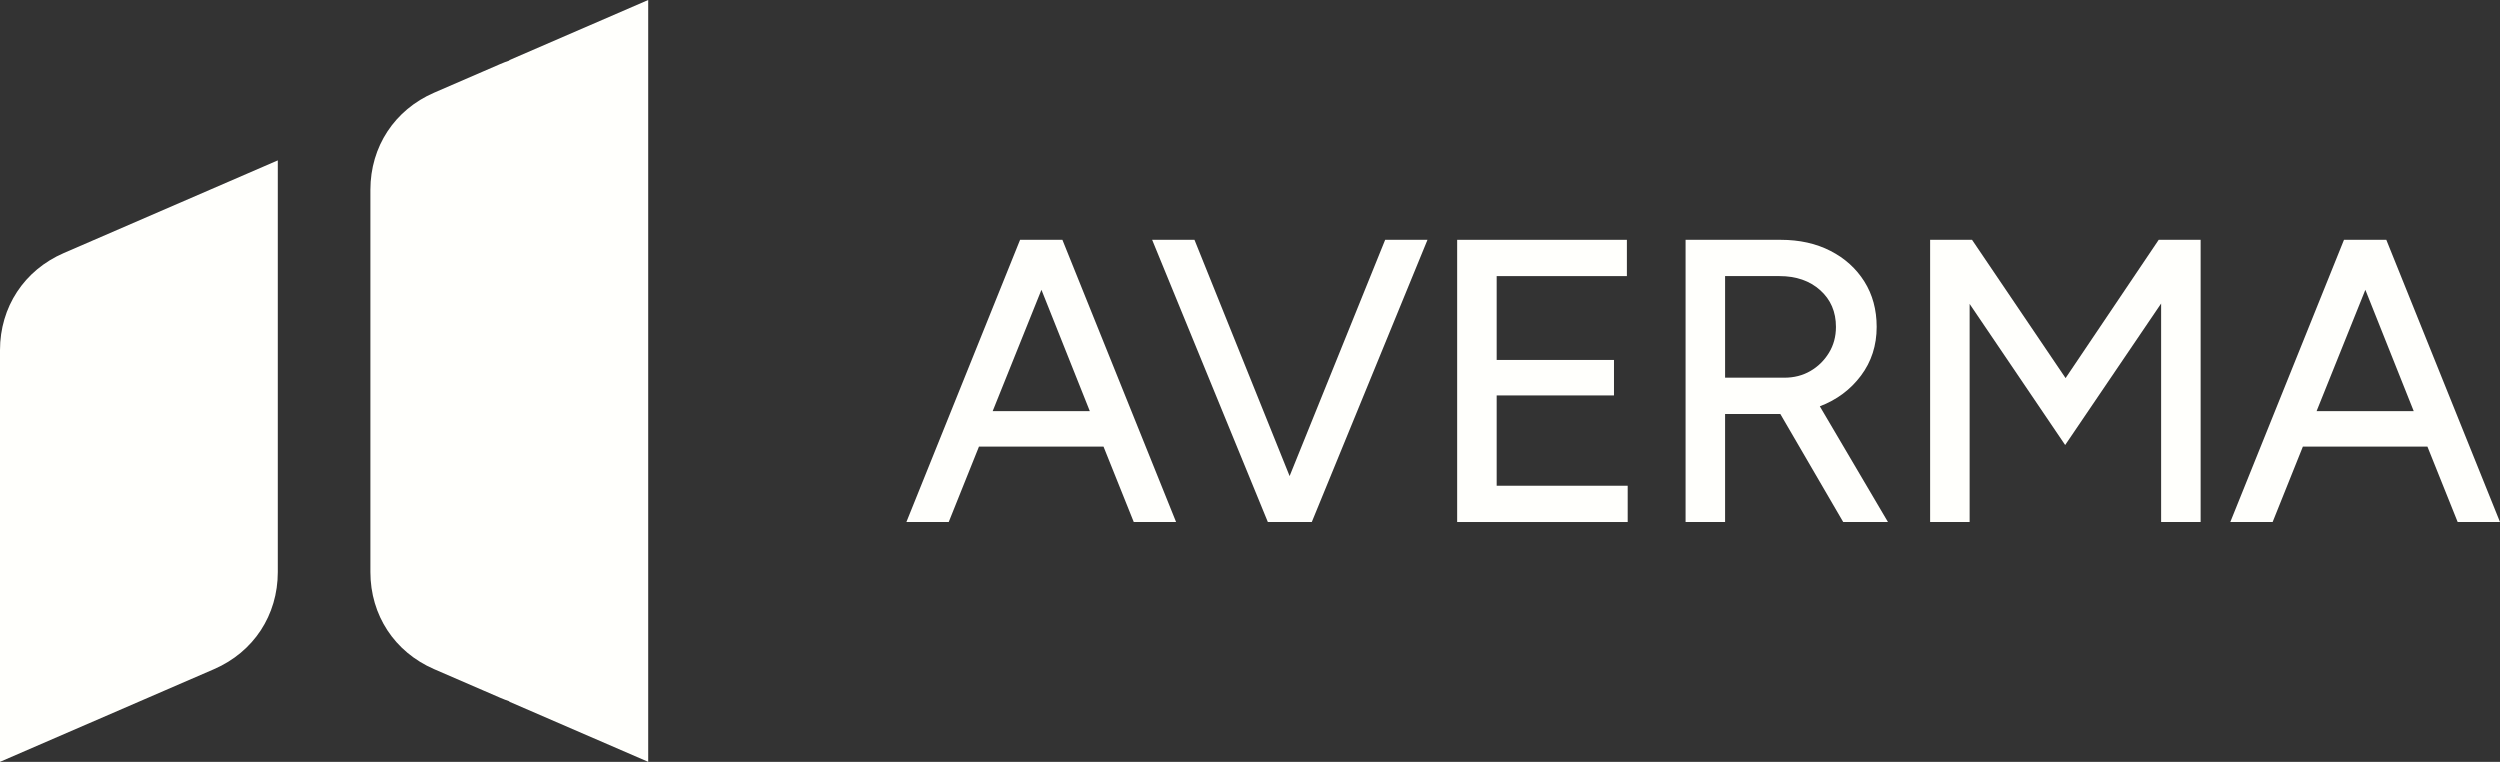 <?xml version="1.0" encoding="UTF-8"?>
<!DOCTYPE svg PUBLIC "-//W3C//DTD SVG 1.1//EN" "http://www.w3.org/Graphics/SVG/1.1/DTD/svg11.dtd">
<!-- Creator: CorelDRAW -->
<svg xmlns="http://www.w3.org/2000/svg" xml:space="preserve" width="236.271mm" height="72mm" version="1.1" style="shape-rendering:geometricPrecision; text-rendering:geometricPrecision; image-rendering:optimizeQuality; fill-rule:evenodd; clip-rule:evenodd"
viewBox="0 0 23624.96 7199.35"
 xmlns:xlink="http://www.w3.org/1999/xlink"
 xmlns:xodm="http://www.corel.com/coreldraw/odm/2003">
 <rect x="0" y="0" width="23624.96" height="7199.35" fill="#333333" stroke="none"/>
 <defs>
  <style type="text/css">
   <![CDATA[
    .fil0 {fill:#FFFFFC}
    .fil1 {fill:#FFFFFC;fill-rule:nonzero}
   ]]>
  </style>
 </defs>
 <g id="Layer_x0020_1">
  <g id="_3237714702000">
   <path class="fil0" d="M-0 7199.34l0 -2744.59 0 -1145.61c0,-407.52 228.72,-755.8 602.7,-917.73l267.67 -115.9 0 -0.01 1754.85 -759.85 0 2449.29 0 1440.9c0,407.53 -228.72,755.8 -602.7,917.74l-625.04 270.65 0 0.01 -1397.47 605.11zm3500.27 -1793.5l0 -3612.33c0,-407.4 228.57,-755.59 602.34,-917.59l456.73 -197.76 168.67 -73.04 1.03 -0.44 0.4 -0.18c27.68,-11.94 55.5,-22.59 83.43,-32.01l0 -4.12 1312.61 -568.37 0 7199.35 -1312.61 -568.37 0 -4.12c-27.93,-9.42 -55.74,-20.08 -83.43,-32.01l-0.4 -0.18 -1.03 -0.44 -168.67 -73.04 -456.73 -197.76c-373.77,-162 -602.34,-510.17 -602.34,-917.59z"/>
   <path class="fil1" d="M8565.37 4933.05l1074.32 -2666.76 400.01 0 1074.32 2666.76 -400.01 0 -285.72 -712.41 -1177.18 0 -285.72 712.41 -400.01 0zm815.27 -1047.66l918.13 0 -457.16 -1146.71 -460.97 1146.71z"/>
   <polygon id="_1" class="fil1" points="11981.11,4933.05 10887.74,2266.29 11287.76,2266.29 12186.84,4498.75 13089.72,2266.29 13489.74,2266.29 12396.37,4933.05 "/>
   <polygon id="_2" class="fil1" points="13770.13,4933.05 13770.13,2266.29 15374,2266.29 15374,2609.16 14143.48,2609.16 14143.48,3401.57 15252.09,3401.57 15252.09,3736.82 14143.48,3736.82 14143.48,4590.18 15381.62,4590.18 15381.62,4933.05 "/>
   <path id="_3" class="fil1" d="M15928.69 4933.05l0 -2666.76 899.08 0c177.78,0 334.62,34.92 470.5,104.76 135.88,69.84 242.55,166.35 320.01,289.53 77.46,123.18 116.19,266.05 116.19,428.59 0,175.24 -49.53,328.9 -148.58,460.97 -99.05,132.07 -228.58,228.58 -388.58,289.53l643.83 1093.37 -422.87 0 -594.31 -1020.99c-15.24,0 -31.75,0 -49.53,0 -17.78,0 -35.56,0 -53.34,0l-419.06 0 0 1020.99 -373.35 0zm373.35 -1363.86l560.02 0c91.43,0 173.34,-20.96 245.73,-62.86 72.38,-41.91 130.8,-99.05 175.24,-171.43 44.45,-72.38 66.66,-154.29 66.66,-245.72 0,-142.23 -49.53,-257.79 -148.58,-346.68 -99.05,-88.89 -227.31,-133.34 -384.78,-133.34l-514.3 0 0 960.03z"/>
   <polygon id="_4" class="fil1" points="18239.63,4933.05 18239.63,2266.29 18635.83,2266.29 19519.67,3573.01 20399.7,2266.29 20795.91,2266.29 20795.91,4933.05 20422.56,4933.05 20422.56,2868.22 19515.86,4205.41 18612.97,2872.03 18612.97,4933.05 "/>
   <path id="_5" class="fil1" d="M21076.3 4933.05l1074.32 -2666.76 400.01 0 1074.32 2666.76 -400.01 0 -285.72 -712.41 -1177.18 0 -285.72 712.41 -400.01 0zm815.27 -1047.66l918.13 0 -457.16 -1146.71 -460.97 1146.71z"/>
  </g>
 </g>
</svg>
